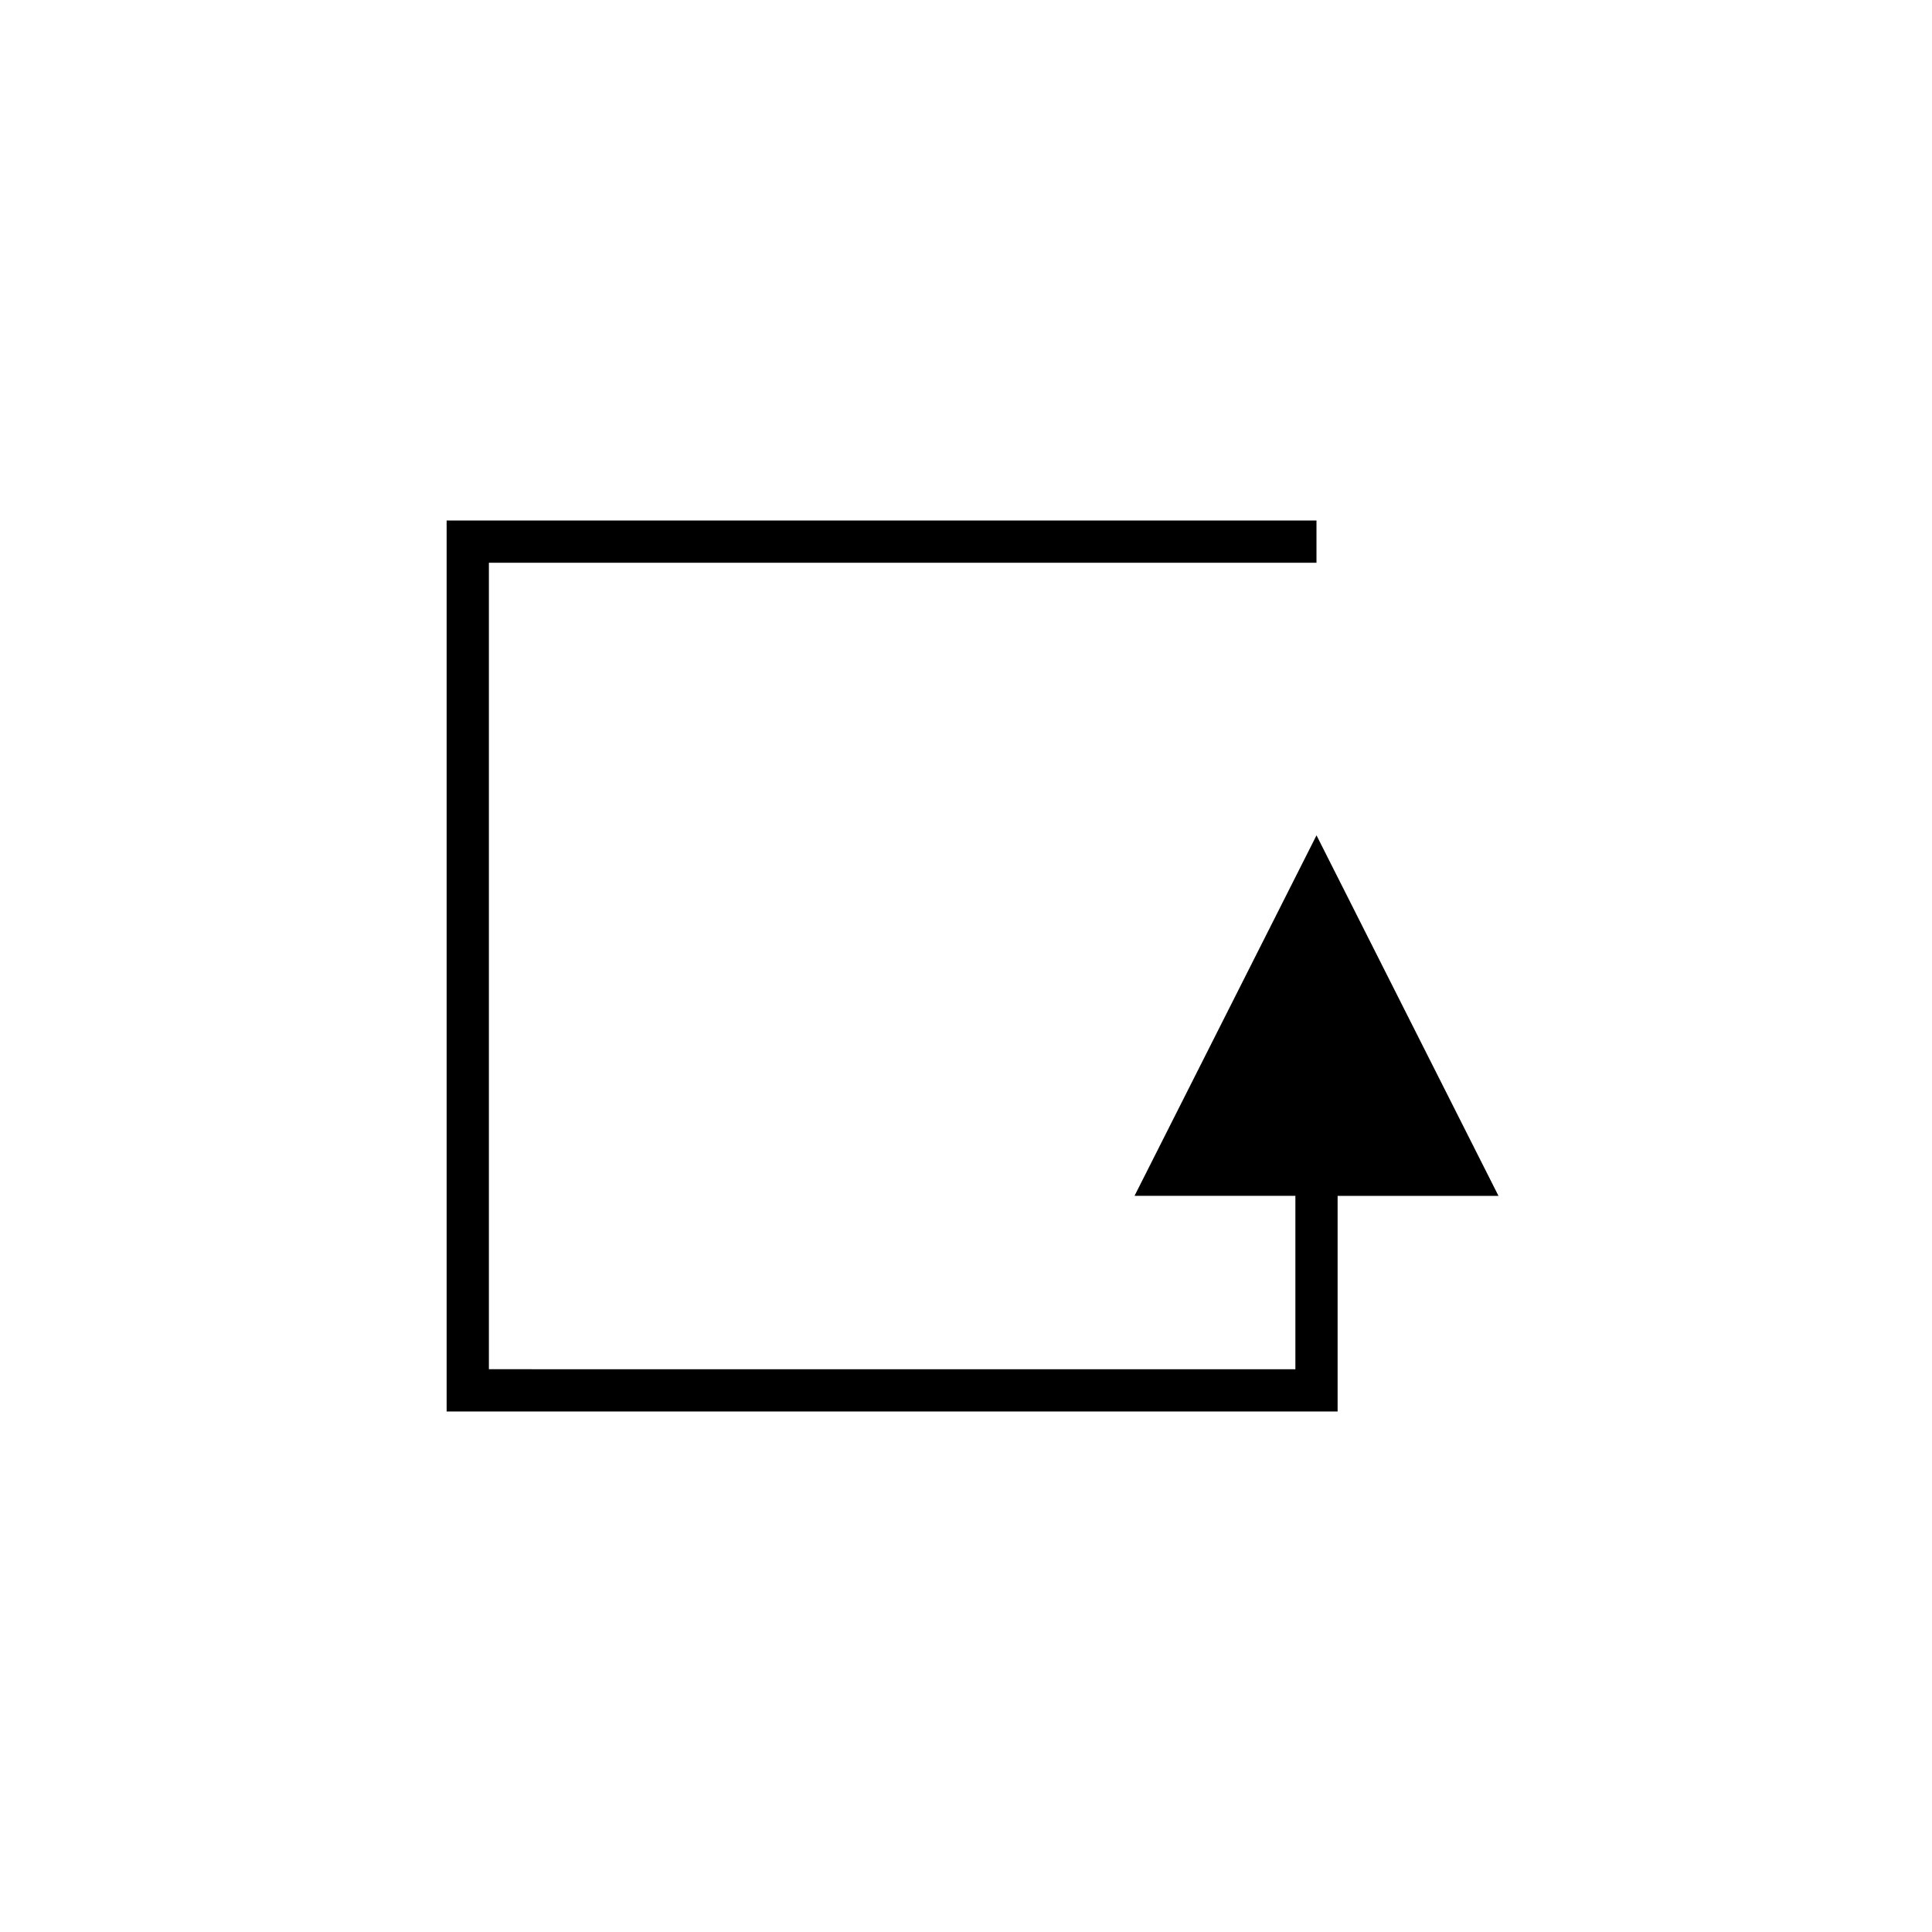 <?xml version="1.0" encoding="UTF-8"?>
<!-- The Best Svg Icon site in the world: iconSvg.co, Visit us! https://iconsvg.co -->
<svg fill="#000000" width="800px" height="800px" version="1.1" viewBox="144 144 512 512" xmlns="http://www.w3.org/2000/svg">
 <path d="m492.89 365.37-48.227 95.539h42.629v45.953l-213.73-0.004v-213.72h219.32v-11.195h-230.52v236.12h236.12v-57.148h42.629z"/>
</svg>